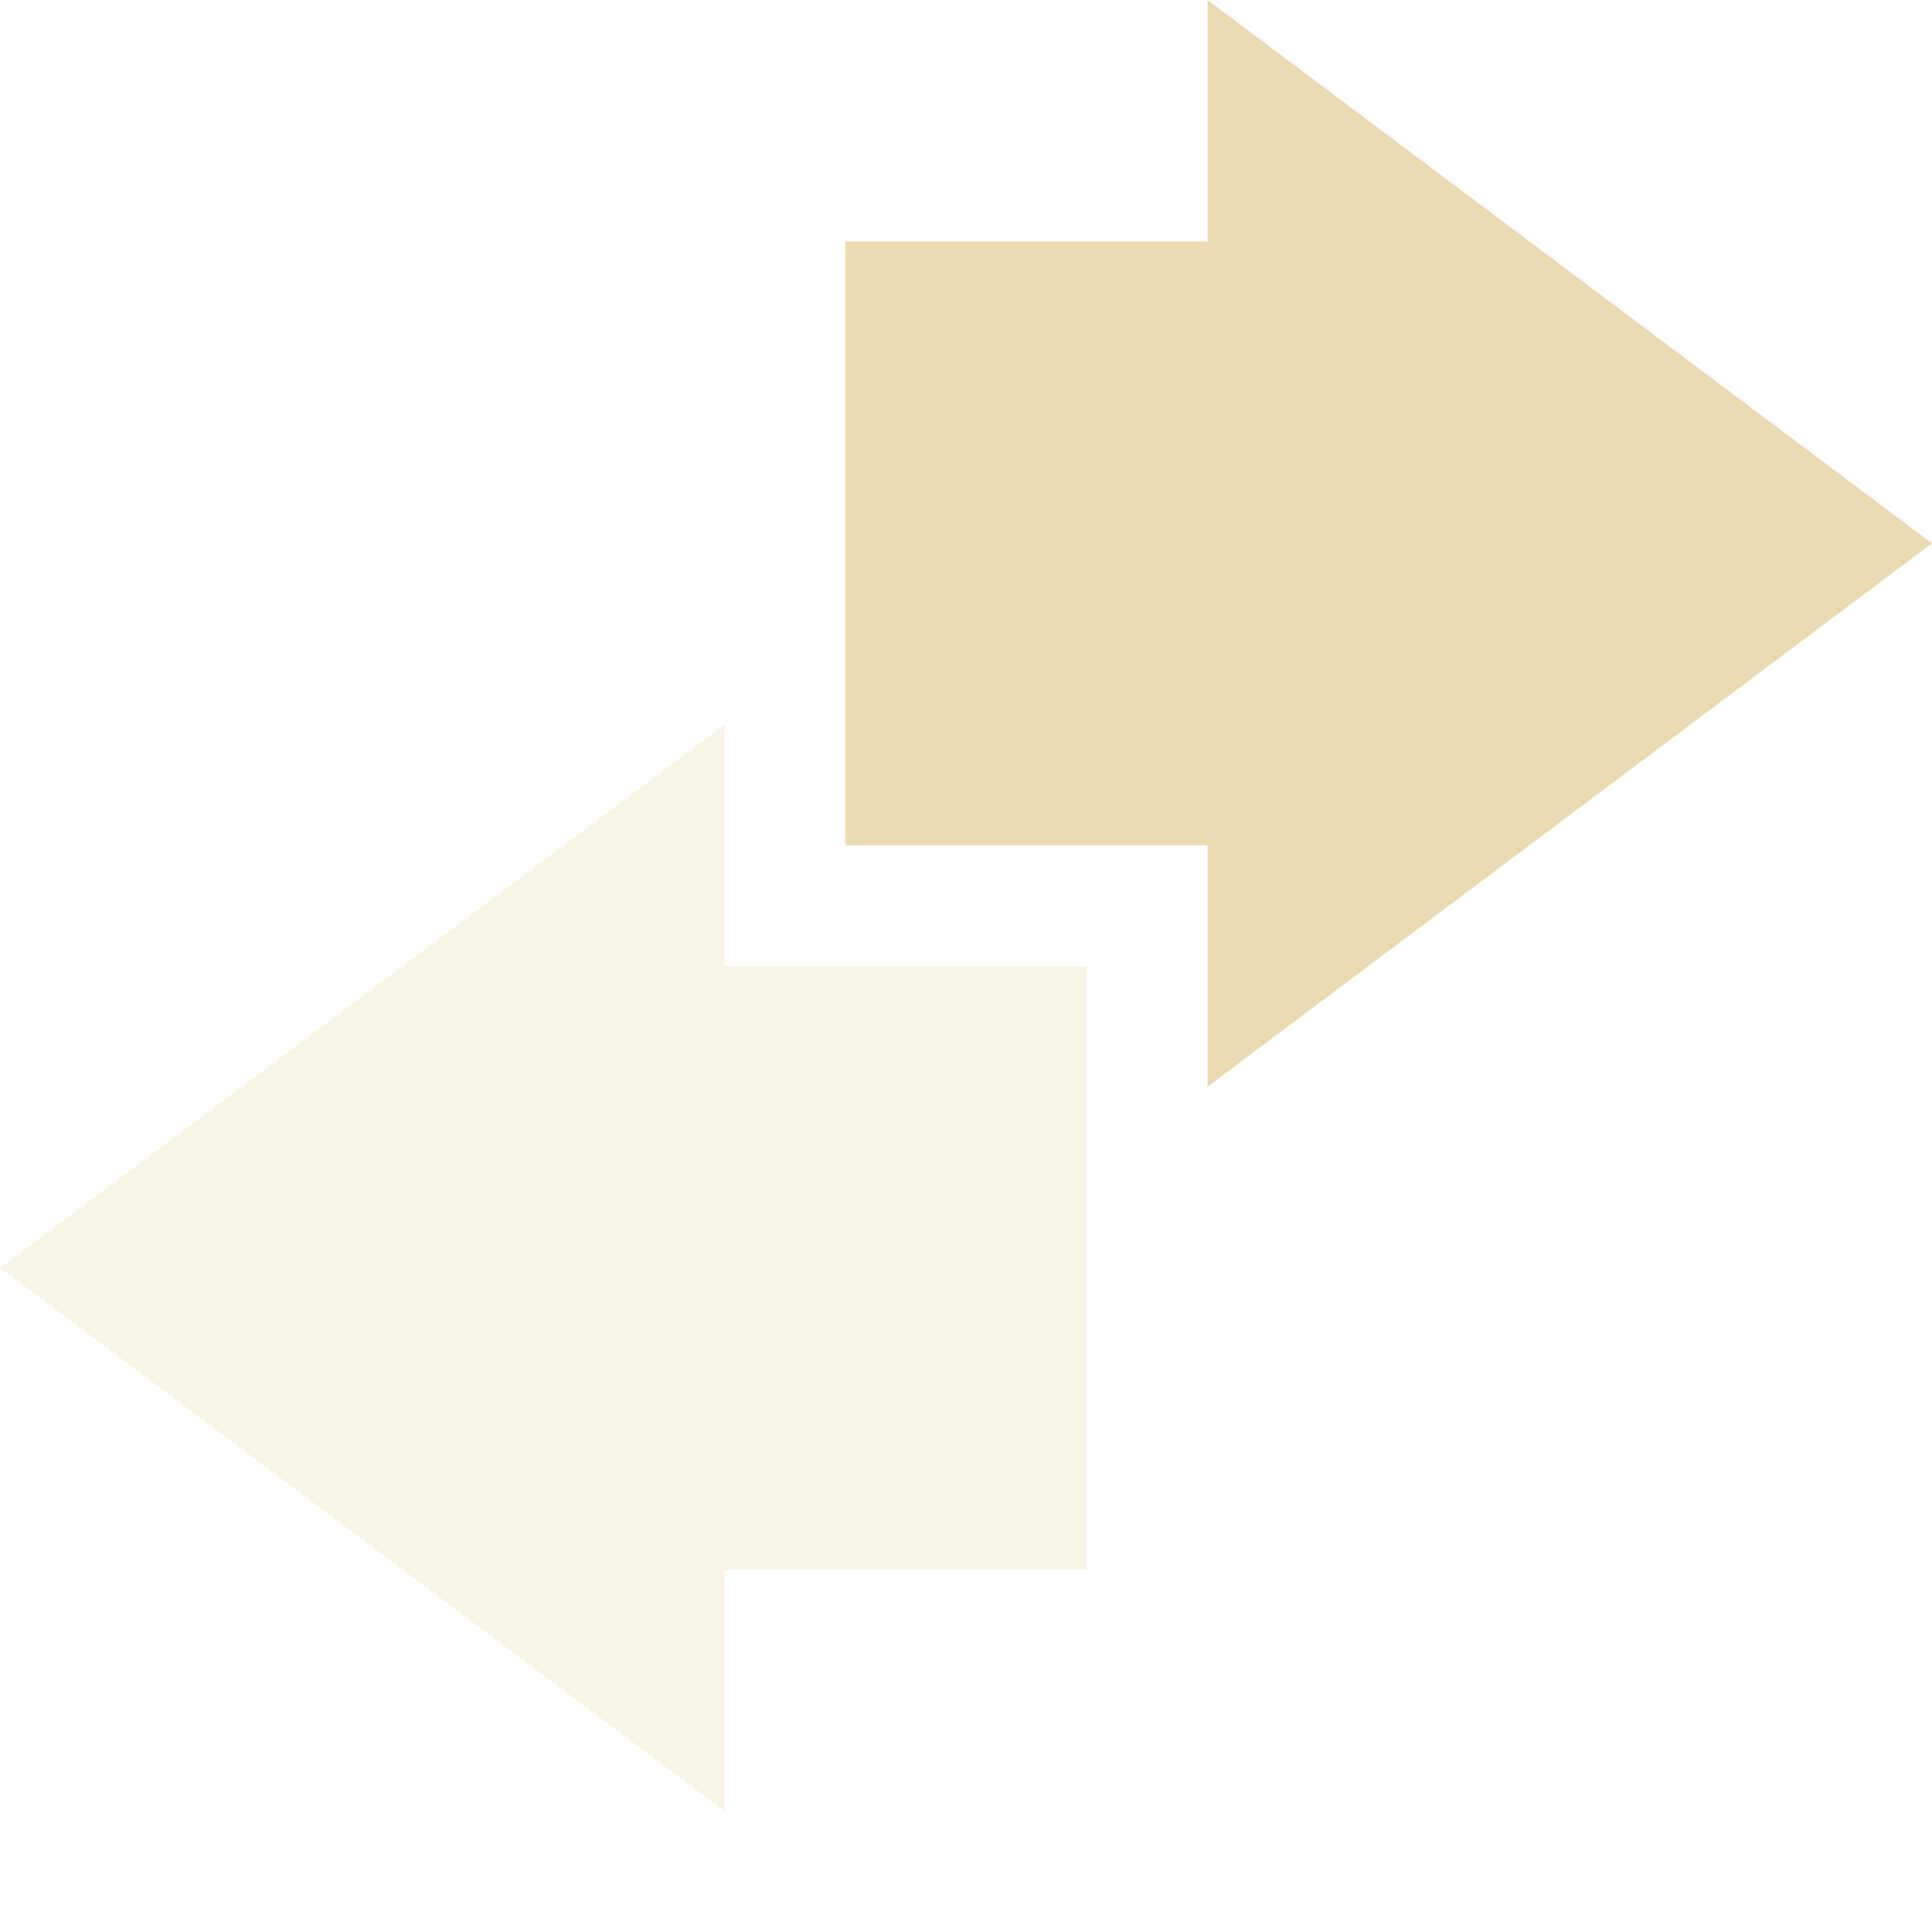 <svg width="16" height="16" version="1.1" xmlns="http://www.w3.org/2000/svg">
  <defs>
    <style id="current-color-scheme" type="text/css">.ColorScheme-Text { color:#ebdbb2; } .ColorScheme-Highlight { color:#458588; } .ColorScheme-NeutralText { color:#fe8019; } .ColorScheme-PositiveText { color:#689d6a; } .ColorScheme-NegativeText { color:#fb4934; }</style>
  </defs>
  <path class="ColorScheme-Text" d="m6 6-6 4.5 6 4.5v-2h3v-5h-3z" fill="currentColor" opacity=".3"/>
  <path class="ColorScheme-Text" d="m10 9 6-4.5-6-4.5v2h-3v5h3z" fill="currentColor"/>
</svg>
